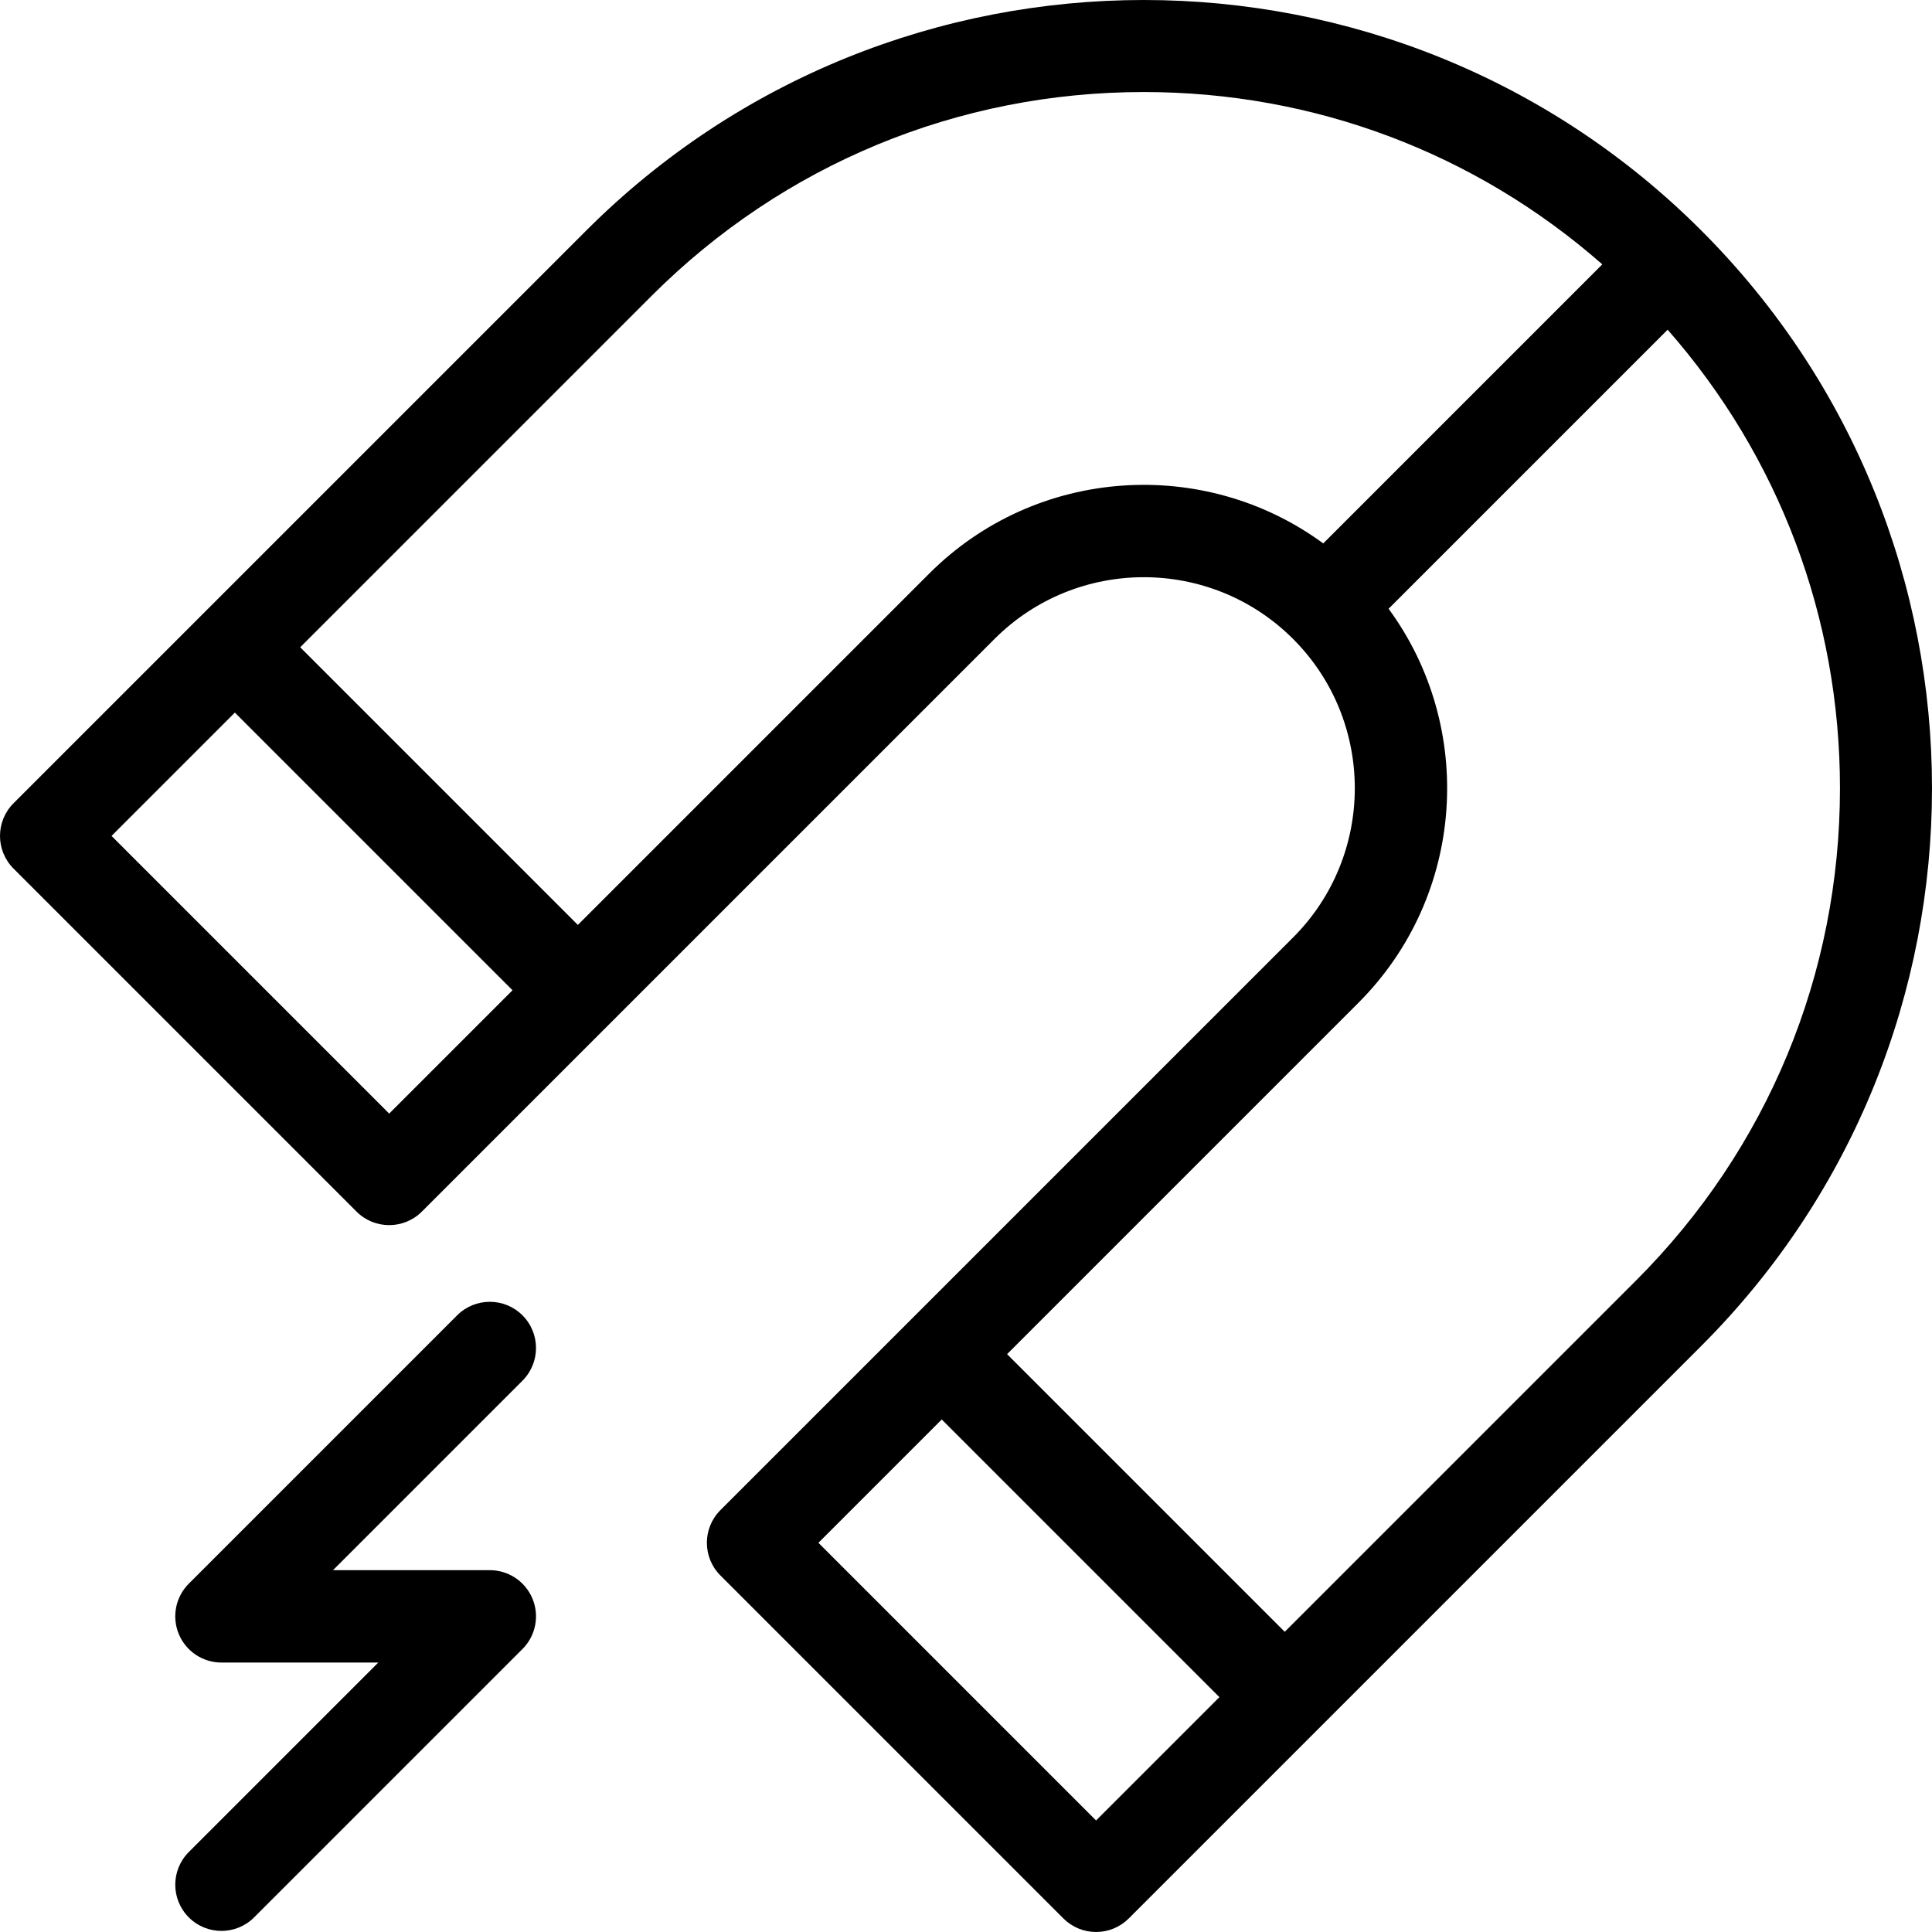 <?xml version="1.0" encoding="iso-8859-1"?>
<!-- Generator: Adobe Illustrator 18.0.0, SVG Export Plug-In . SVG Version: 6.00 Build 0)  -->
<!DOCTYPE svg PUBLIC "-//W3C//DTD SVG 1.1//EN" "http://www.w3.org/Graphics/SVG/1.1/DTD/svg11.dtd">
<svg version="1.1" id="Capa_1" xmlns="http://www.w3.org/2000/svg" xmlns:xlink="http://www.w3.org/1999/xlink" x="0px" y="0px"
	 viewBox="0 0 418.204 418.204" style="enable-background:new 0 0 418.204 418.204;" xml:space="preserve">
<g>
	<path d="M368.288,49.916c-66.555-66.555-174.846-66.555-241.4,0L2.929,173.875c-3.905,3.905-3.905,10.237,0,14.143l74.246,74.246
		c3.906,3.906,10.237,3.905,14.143,0l123.959-123.958c17.816-17.817,46.807-17.817,64.623,0c17.817,17.816,17.817,46.806,0,64.623
		L155.941,326.886c-3.905,3.905-3.905,10.237,0,14.142l74.246,74.247c1.875,1.875,4.419,2.929,7.071,2.929s5.196-1.054,7.071-2.929
		l123.959-123.959C434.842,224.762,434.842,116.47,368.288,49.916z M84.246,241.05l-60.104-60.104l26.697-26.697l60.104,60.104
		L84.246,241.05z M201.134,124.162l-76.048,76.048l-60.104-60.104l76.048-76.048c28.463-28.462,66.306-44.137,106.558-44.137
		c36.9,0,71.77,13.182,99.25,37.303l-60.405,60.405C260.746,98.774,224.346,100.951,201.134,124.162z M237.258,394.062
		l-60.104-60.104l26.697-26.697l60.104,60.104L237.258,394.062z M354.147,277.173l-76.049,76.049l-60.104-60.104l76.048-76.048
		c23.211-23.211,25.388-59.613,6.534-85.299l60.404-60.405c24.122,27.48,37.304,62.35,37.304,99.25
		C398.284,210.868,382.609,248.711,354.147,277.173z"/>
	<path d="M113.097,284.72c-3.905-3.905-10.237-3.905-14.143,0l-58.088,58.088c-2.86,2.86-3.715,7.161-2.167,10.898
		s5.194,6.173,9.239,6.173h33.946l-41.017,41.017c-3.905,3.905-3.905,10.237,0,14.143c1.953,1.953,4.512,2.929,7.071,2.929
		s5.119-0.976,7.071-2.929l58.088-58.088c2.86-2.86,3.715-7.161,2.167-10.898s-5.194-6.173-9.239-6.173H72.08l41.017-41.017
		C117.002,294.957,117.002,288.625,113.097,284.72z"/>
</g>
<g>
</g>
<g>
</g>
<g>
</g>
<g>
</g>
<g>
</g>
<g>
</g>
<g>
</g>
<g>
</g>
<g>
</g>
<g>
</g>
<g>
</g>
<g>
</g>
<g>
</g>
<g>
</g>
<g>
</g>
</svg>
